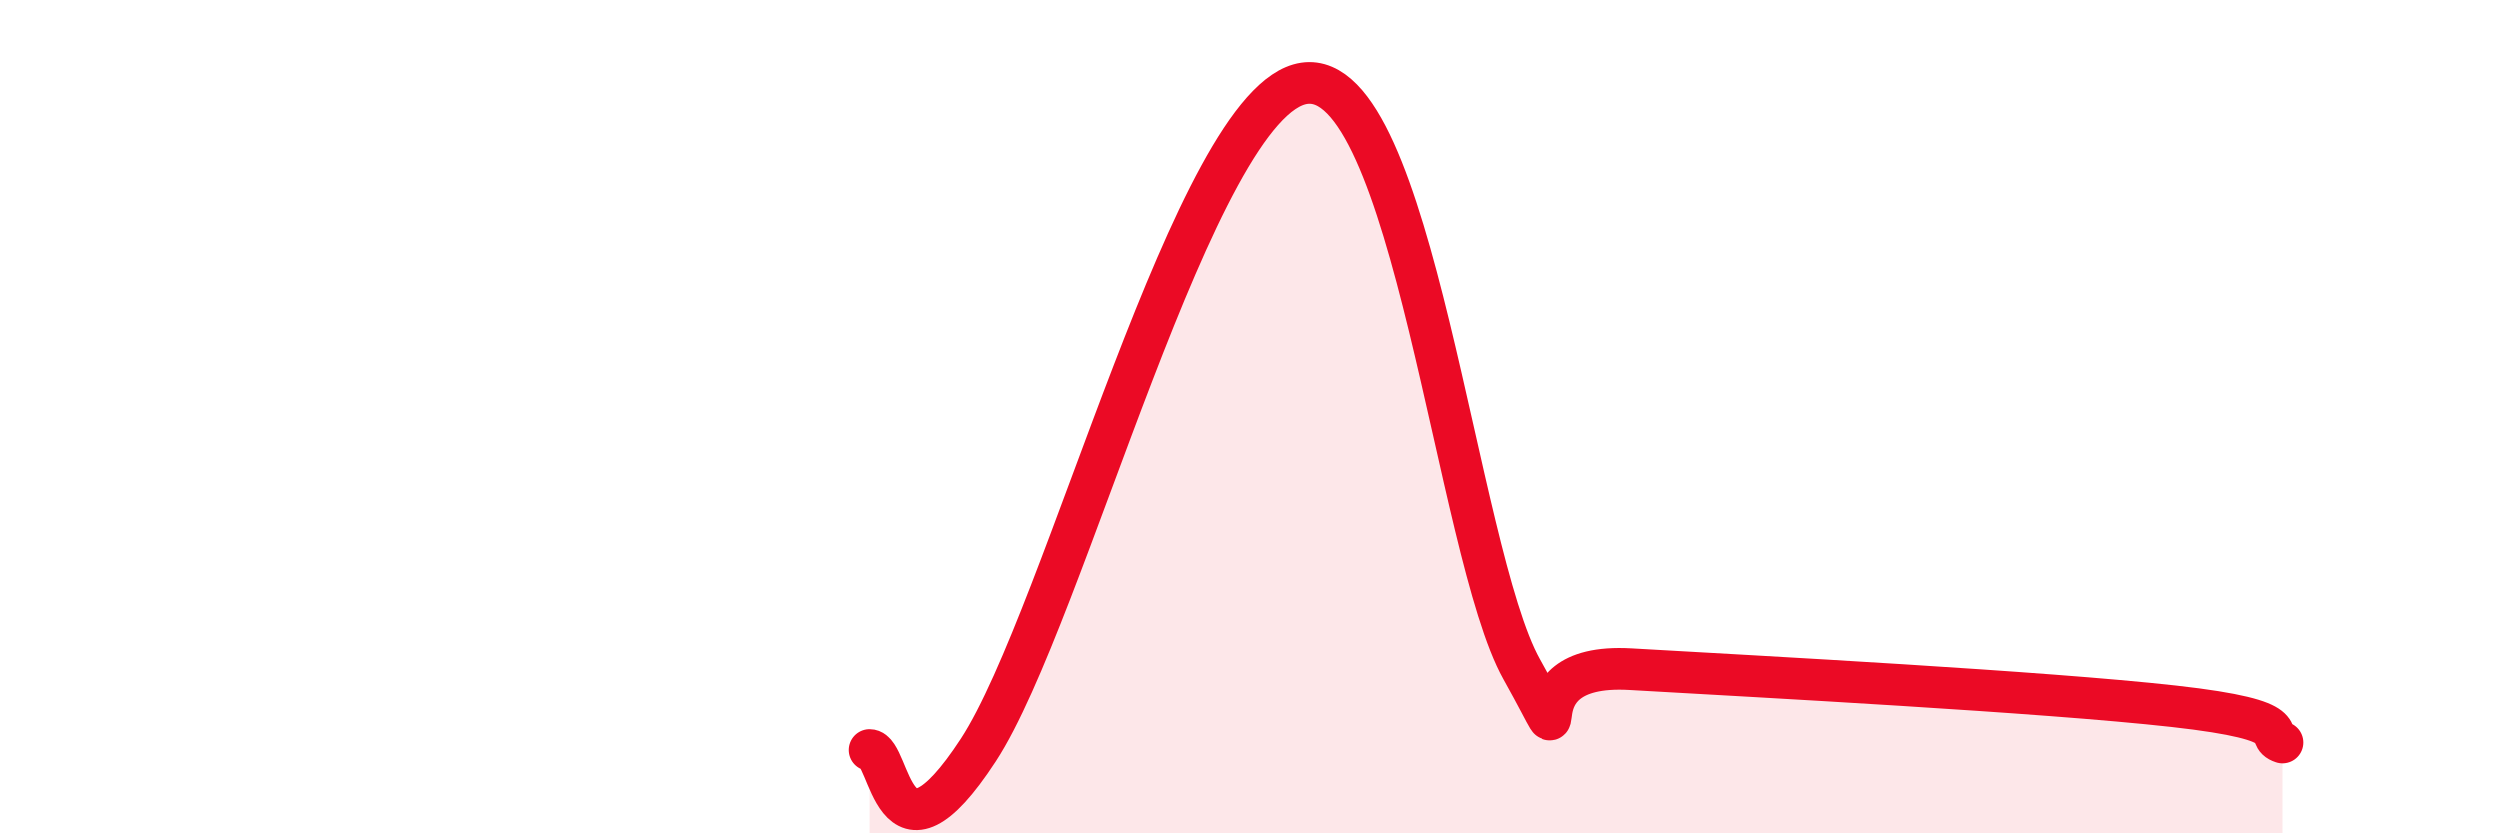 
    <svg width="60" height="20" viewBox="0 0 60 20" xmlns="http://www.w3.org/2000/svg">
      <path
        d="M 20.87,18 C 21.39,18 21.39,21.2 23.48,18 C 25.57,14.8 28.69,2.39 31.3,2 C 33.91,1.61 34.95,13.25 36.52,16.06 C 38.09,18.87 36,15.88 39.13,16.06 C 42.26,16.24 49.04,16.6 52.17,16.95 C 55.3,17.3 54.26,17.65 54.78,17.82L54.78 20L20.87 20Z"
        fill="#EB0A25"
        opacity="0.1"
        stroke-linecap="round"
        stroke-linejoin="round"
      />
      <path
        d="M 20.87,18 C 21.39,18 21.39,21.2 23.48,18 C 25.57,14.8 28.69,2.39 31.3,2 C 33.91,1.61 34.95,13.25 36.52,16.06 C 38.09,18.87 36,15.88 39.13,16.06 C 42.26,16.24 49.04,16.6 52.17,16.95 C 55.3,17.3 54.26,17.65 54.78,17.82"
        stroke="#EB0A25"
        stroke-width="1"
        fill="none"
        stroke-linecap="round"
        stroke-linejoin="round"
      />
    </svg>
  